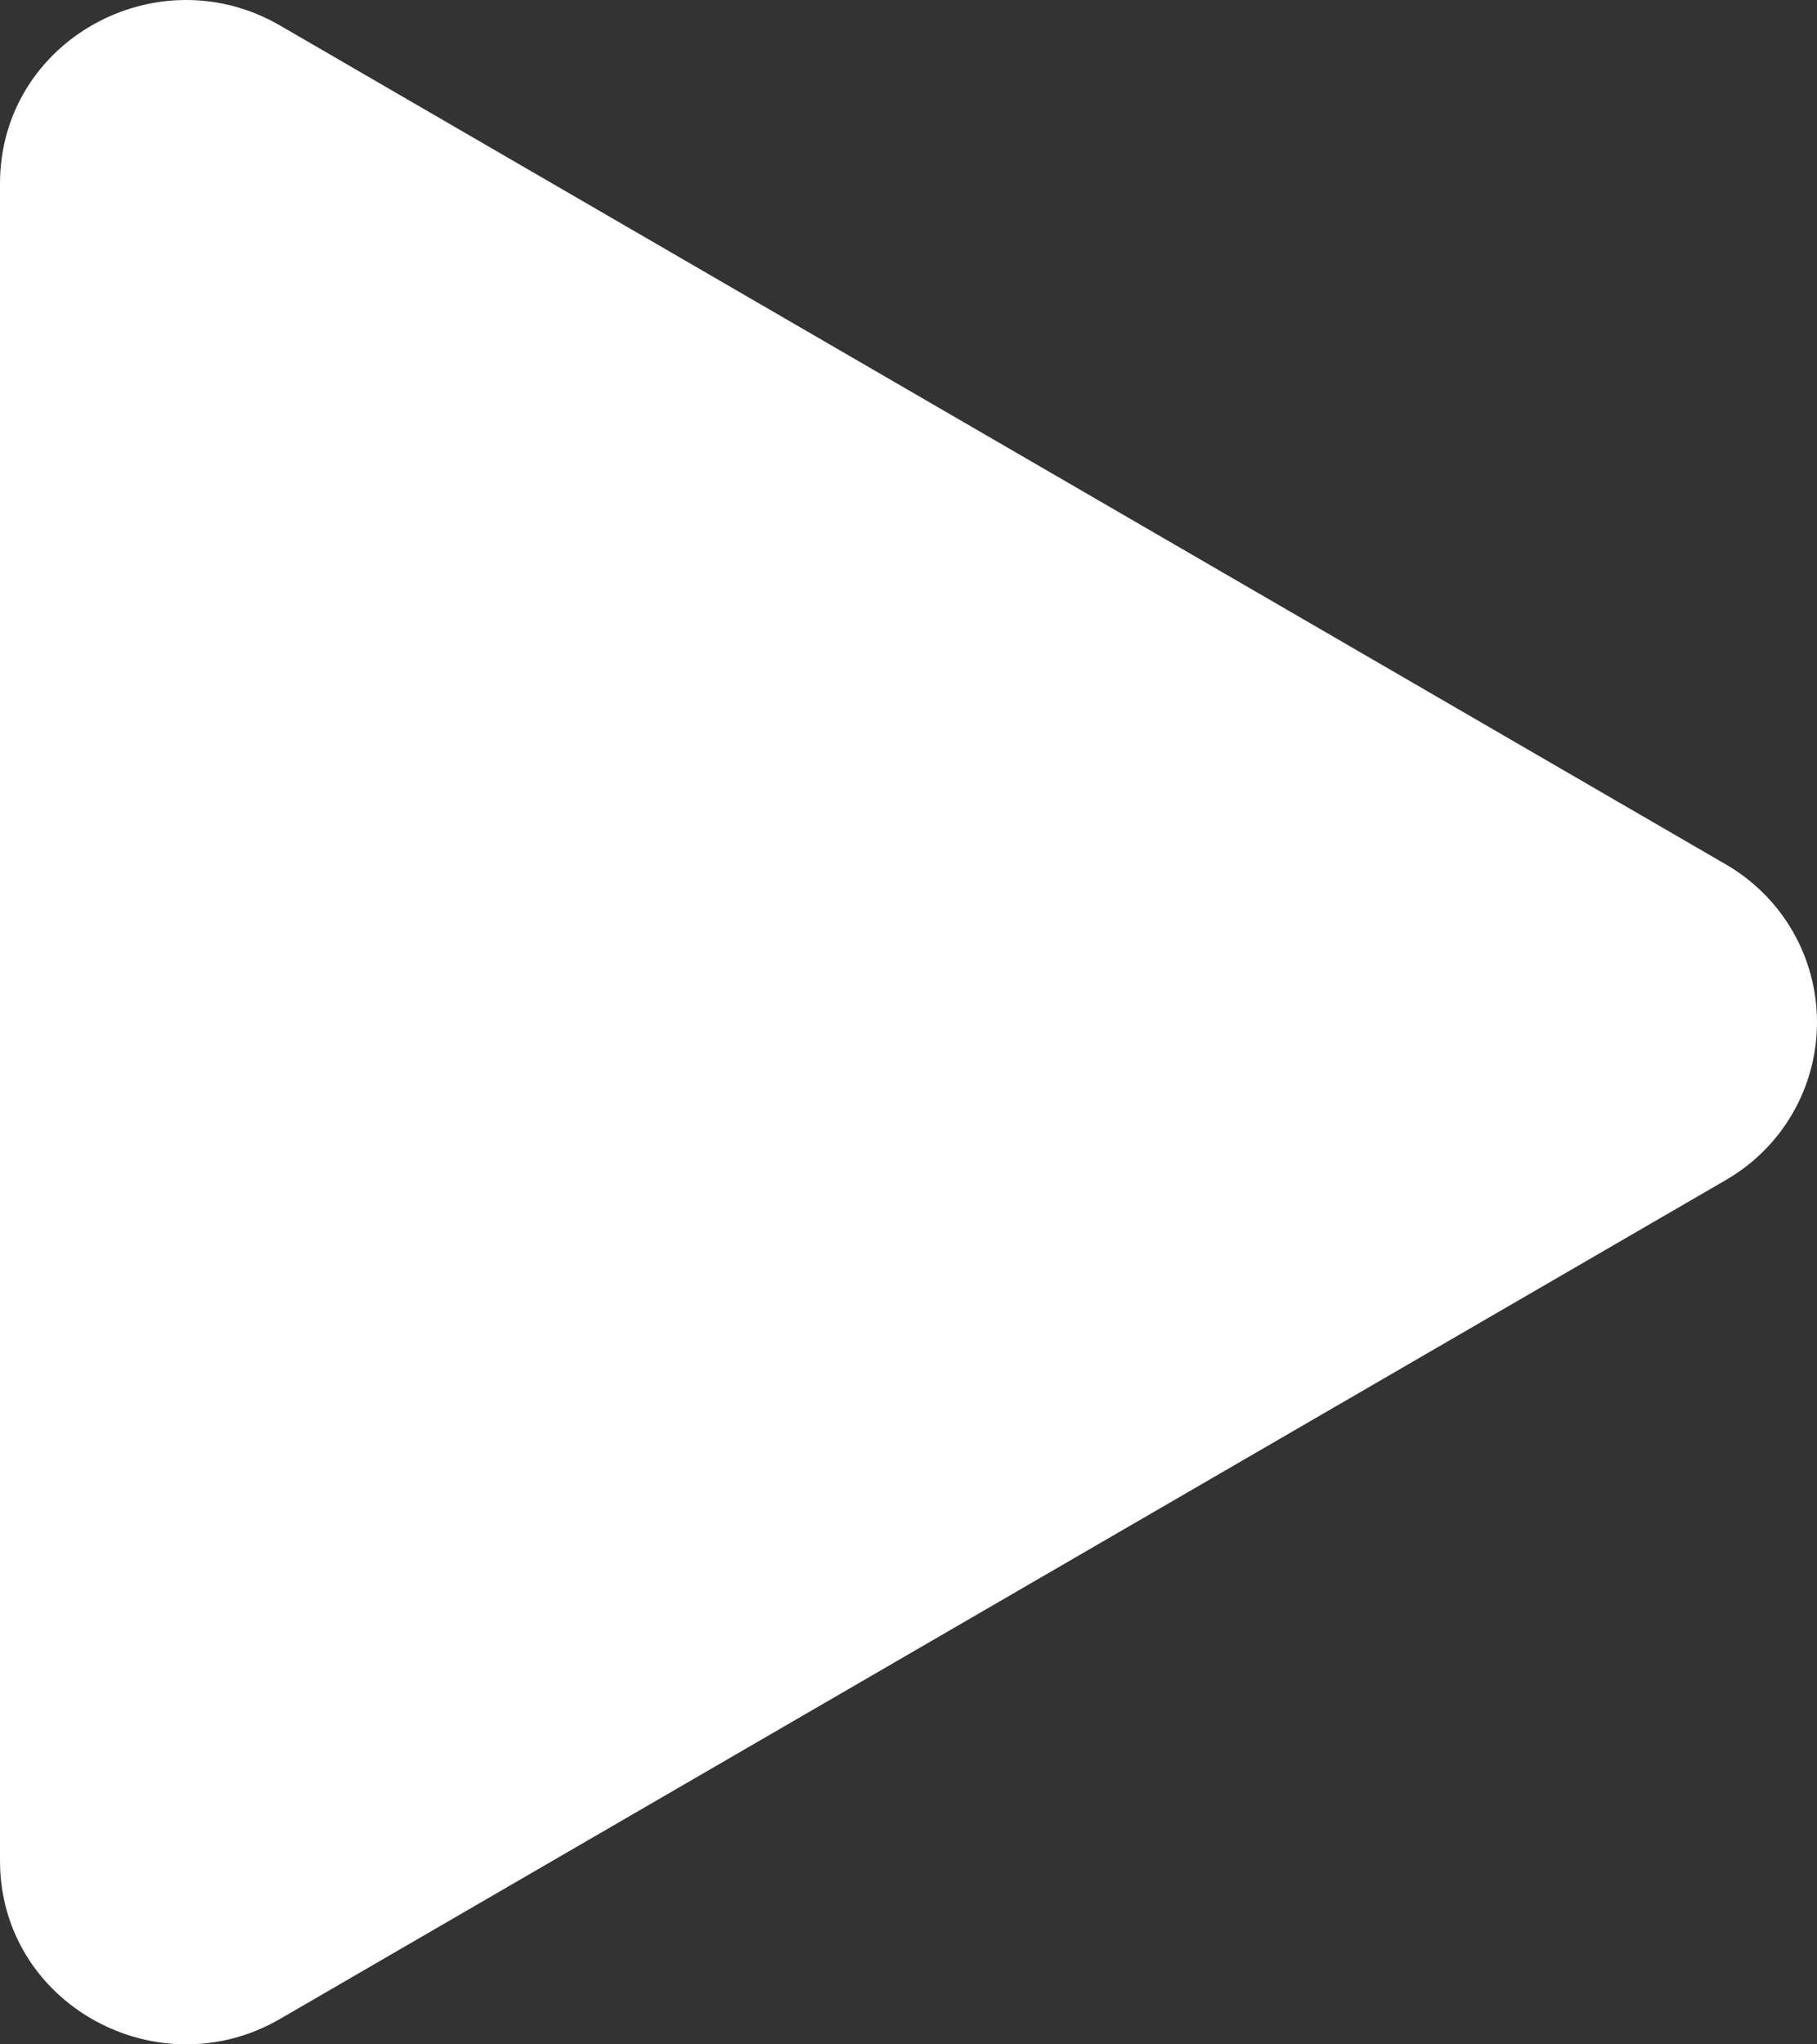 <?xml version="1.0" encoding="UTF-8"?> <svg xmlns="http://www.w3.org/2000/svg" width="24" height="27" viewBox="0 0 24 27" fill="none"><rect x="0" y="0" width="24" height="27" fill="#333333" stroke="none"/><path d="M22.787 15.59L3.699 26.664C2.079 27.603 0 26.466 0 24.574V2.425C0 0.535 2.076 -0.605 3.699 0.337L22.787 11.411C23.155 11.622 23.462 11.926 23.675 12.293C23.888 12.66 24 13.076 24 13.501C24 13.925 23.888 14.342 23.675 14.709C23.462 15.075 23.155 15.38 22.787 15.59Z" fill="white" style="fill:white;fill-opacity:1;"></path></svg> 